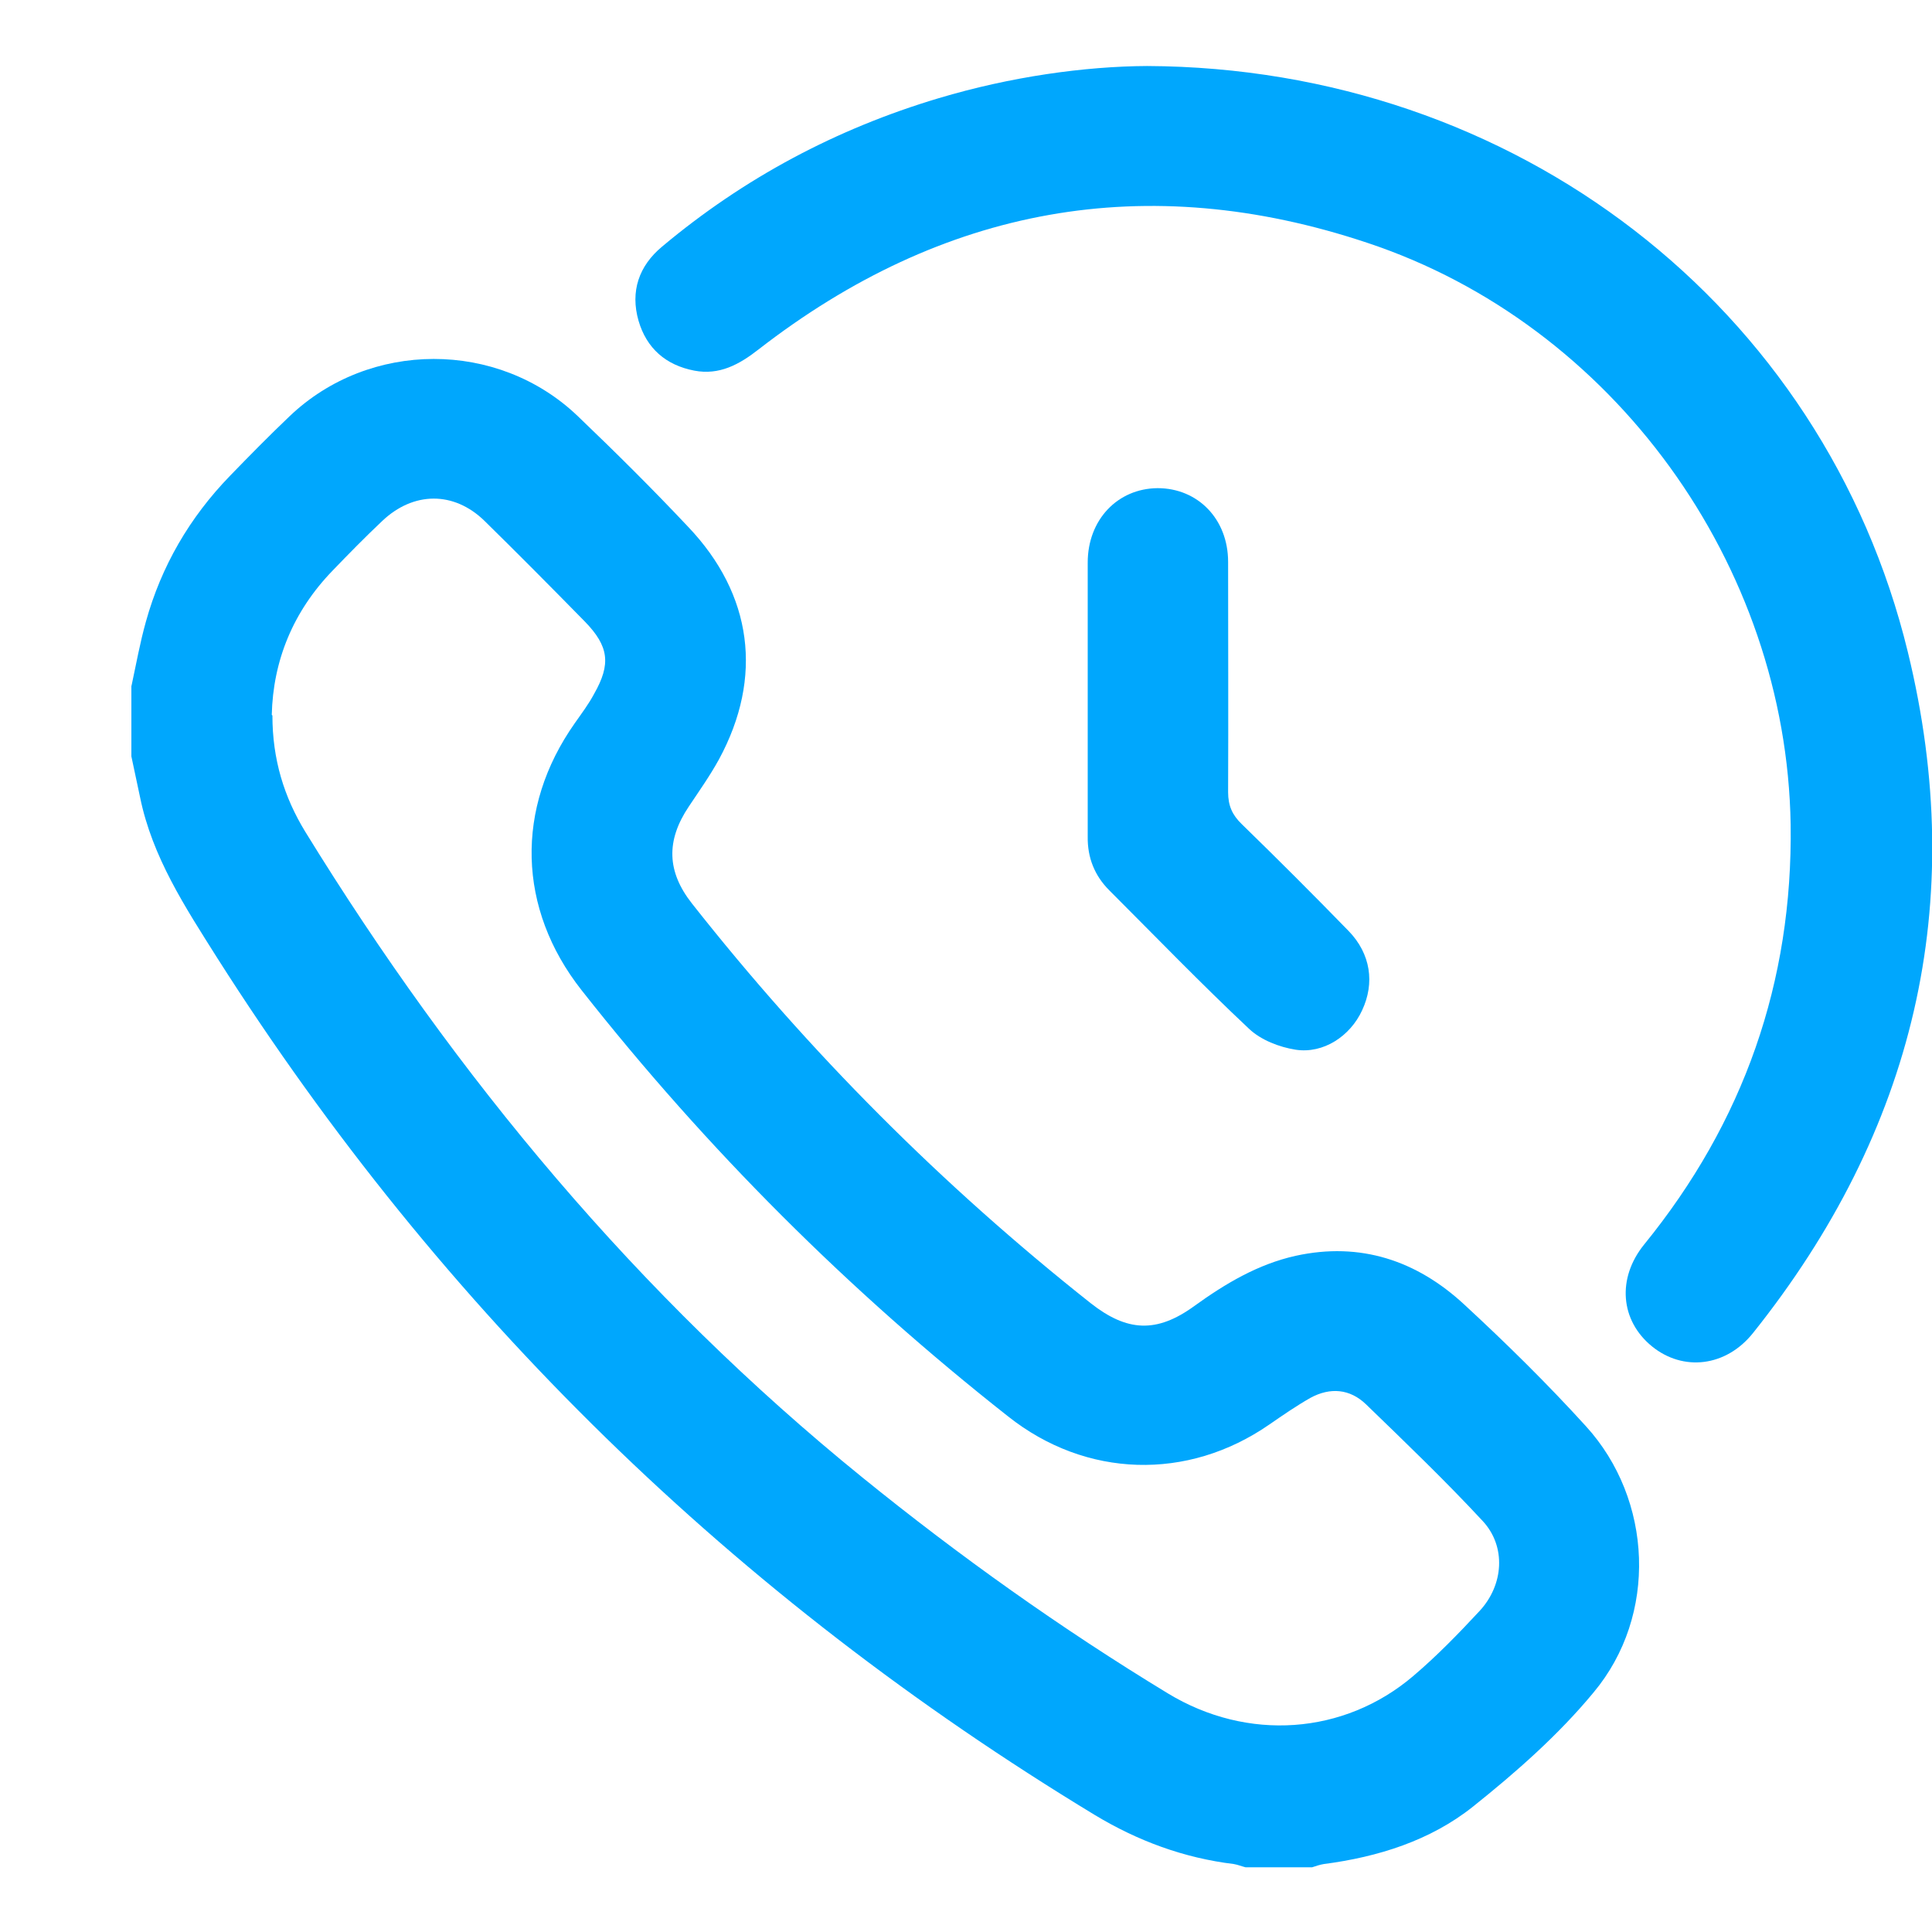 <svg xmlns="http://www.w3.org/2000/svg" id="Capa_1" data-name="Capa 1" viewBox="0 0 60 60"><defs><style>      .cls-1 {        fill: #00a7fd;      }    </style></defs><path class="cls-1" d="m4.09,21.27c.14-.65.26-1.32.44-1.96.48-1.73,1.36-3.24,2.61-4.53.61-.63,1.22-1.25,1.85-1.85,2.48-2.37,6.47-2.38,8.95-.01,1.17,1.12,2.32,2.26,3.43,3.44,2,2.1,2.34,4.67.96,7.22-.28.51-.62.99-.94,1.47-.71,1.06-.68,2.02.1,3.01,3.64,4.62,7.77,8.76,12.38,12.41,1.13.89,2.05.94,3.22.09.97-.7,1.98-1.3,3.15-1.56,2.01-.44,3.76.15,5.23,1.51,1.31,1.21,2.58,2.46,3.78,3.78,2.08,2.28,2.24,5.88.24,8.27-1.09,1.32-2.41,2.48-3.75,3.55-1.32,1.05-2.94,1.56-4.63,1.78-.12.02-.24.06-.36.1h-2.07c-.12-.03-.24-.08-.36-.1-1.56-.19-2.99-.72-4.33-1.53-11.15-6.76-20.25-15.61-27.25-26.62-.99-1.57-2.01-3.12-2.39-4.98-.09-.42-.18-.84-.27-1.27,0-.73,0-1.46,0-2.18Zm4.37.95c0,1.36.36,2.53,1.02,3.61,4.69,7.62,10.34,14.41,17.31,20.06,3.01,2.44,6.17,4.69,9.48,6.7,2.47,1.5,5.47,1.29,7.62-.54.73-.62,1.41-1.32,2.06-2.02.75-.81.83-2,.1-2.79-1.16-1.25-2.4-2.44-3.63-3.63-.5-.48-1.11-.53-1.72-.2-.44.25-.86.54-1.28.83-2.54,1.76-5.7,1.66-8.11-.25-4.94-3.89-9.36-8.3-13.25-13.24-1.99-2.53-2.07-5.65-.21-8.29.21-.3.43-.59.6-.91.53-.93.46-1.48-.29-2.25-1.03-1.05-2.07-2.1-3.12-3.13-.95-.92-2.2-.91-3.17.01-.53.5-1.04,1.02-1.54,1.54-1.23,1.27-1.85,2.8-1.89,4.48Z"></path><path class="cls-1" d="m35.62,2.05c11.44.05,21.02,7.47,23.63,18.2,1.9,7.79.2,14.88-4.81,21.15-.84,1.05-2.17,1.2-3.14.41-.98-.8-1.09-2.11-.24-3.16,3.09-3.8,4.62-8.15,4.55-13.05-.13-8.06-5.5-15.52-13.15-18.06-6.86-2.29-13.19-1.12-18.9,3.31-.6.47-1.22.81-2,.66-.88-.17-1.48-.69-1.73-1.55-.26-.91.01-1.7.73-2.3,2.54-2.13,5.41-3.66,8.59-4.61,2.24-.67,4.54-.99,6.48-1Z"></path><path class="cls-1" d="m33.78,21.72c0-1.42,0-2.84,0-4.25,0-1.33.93-2.3,2.17-2.31,1.25,0,2.19.96,2.19,2.29,0,2.38.01,4.76,0,7.15,0,.42.13.71.42.99,1.12,1.09,2.23,2.2,3.32,3.32.69.71.82,1.62.42,2.47-.37.8-1.2,1.35-2.06,1.22-.51-.08-1.08-.3-1.45-.65-1.48-1.39-2.9-2.86-4.34-4.3-.46-.46-.68-1.02-.67-1.67,0-1.42,0-2.84,0-4.25Z"></path></svg>